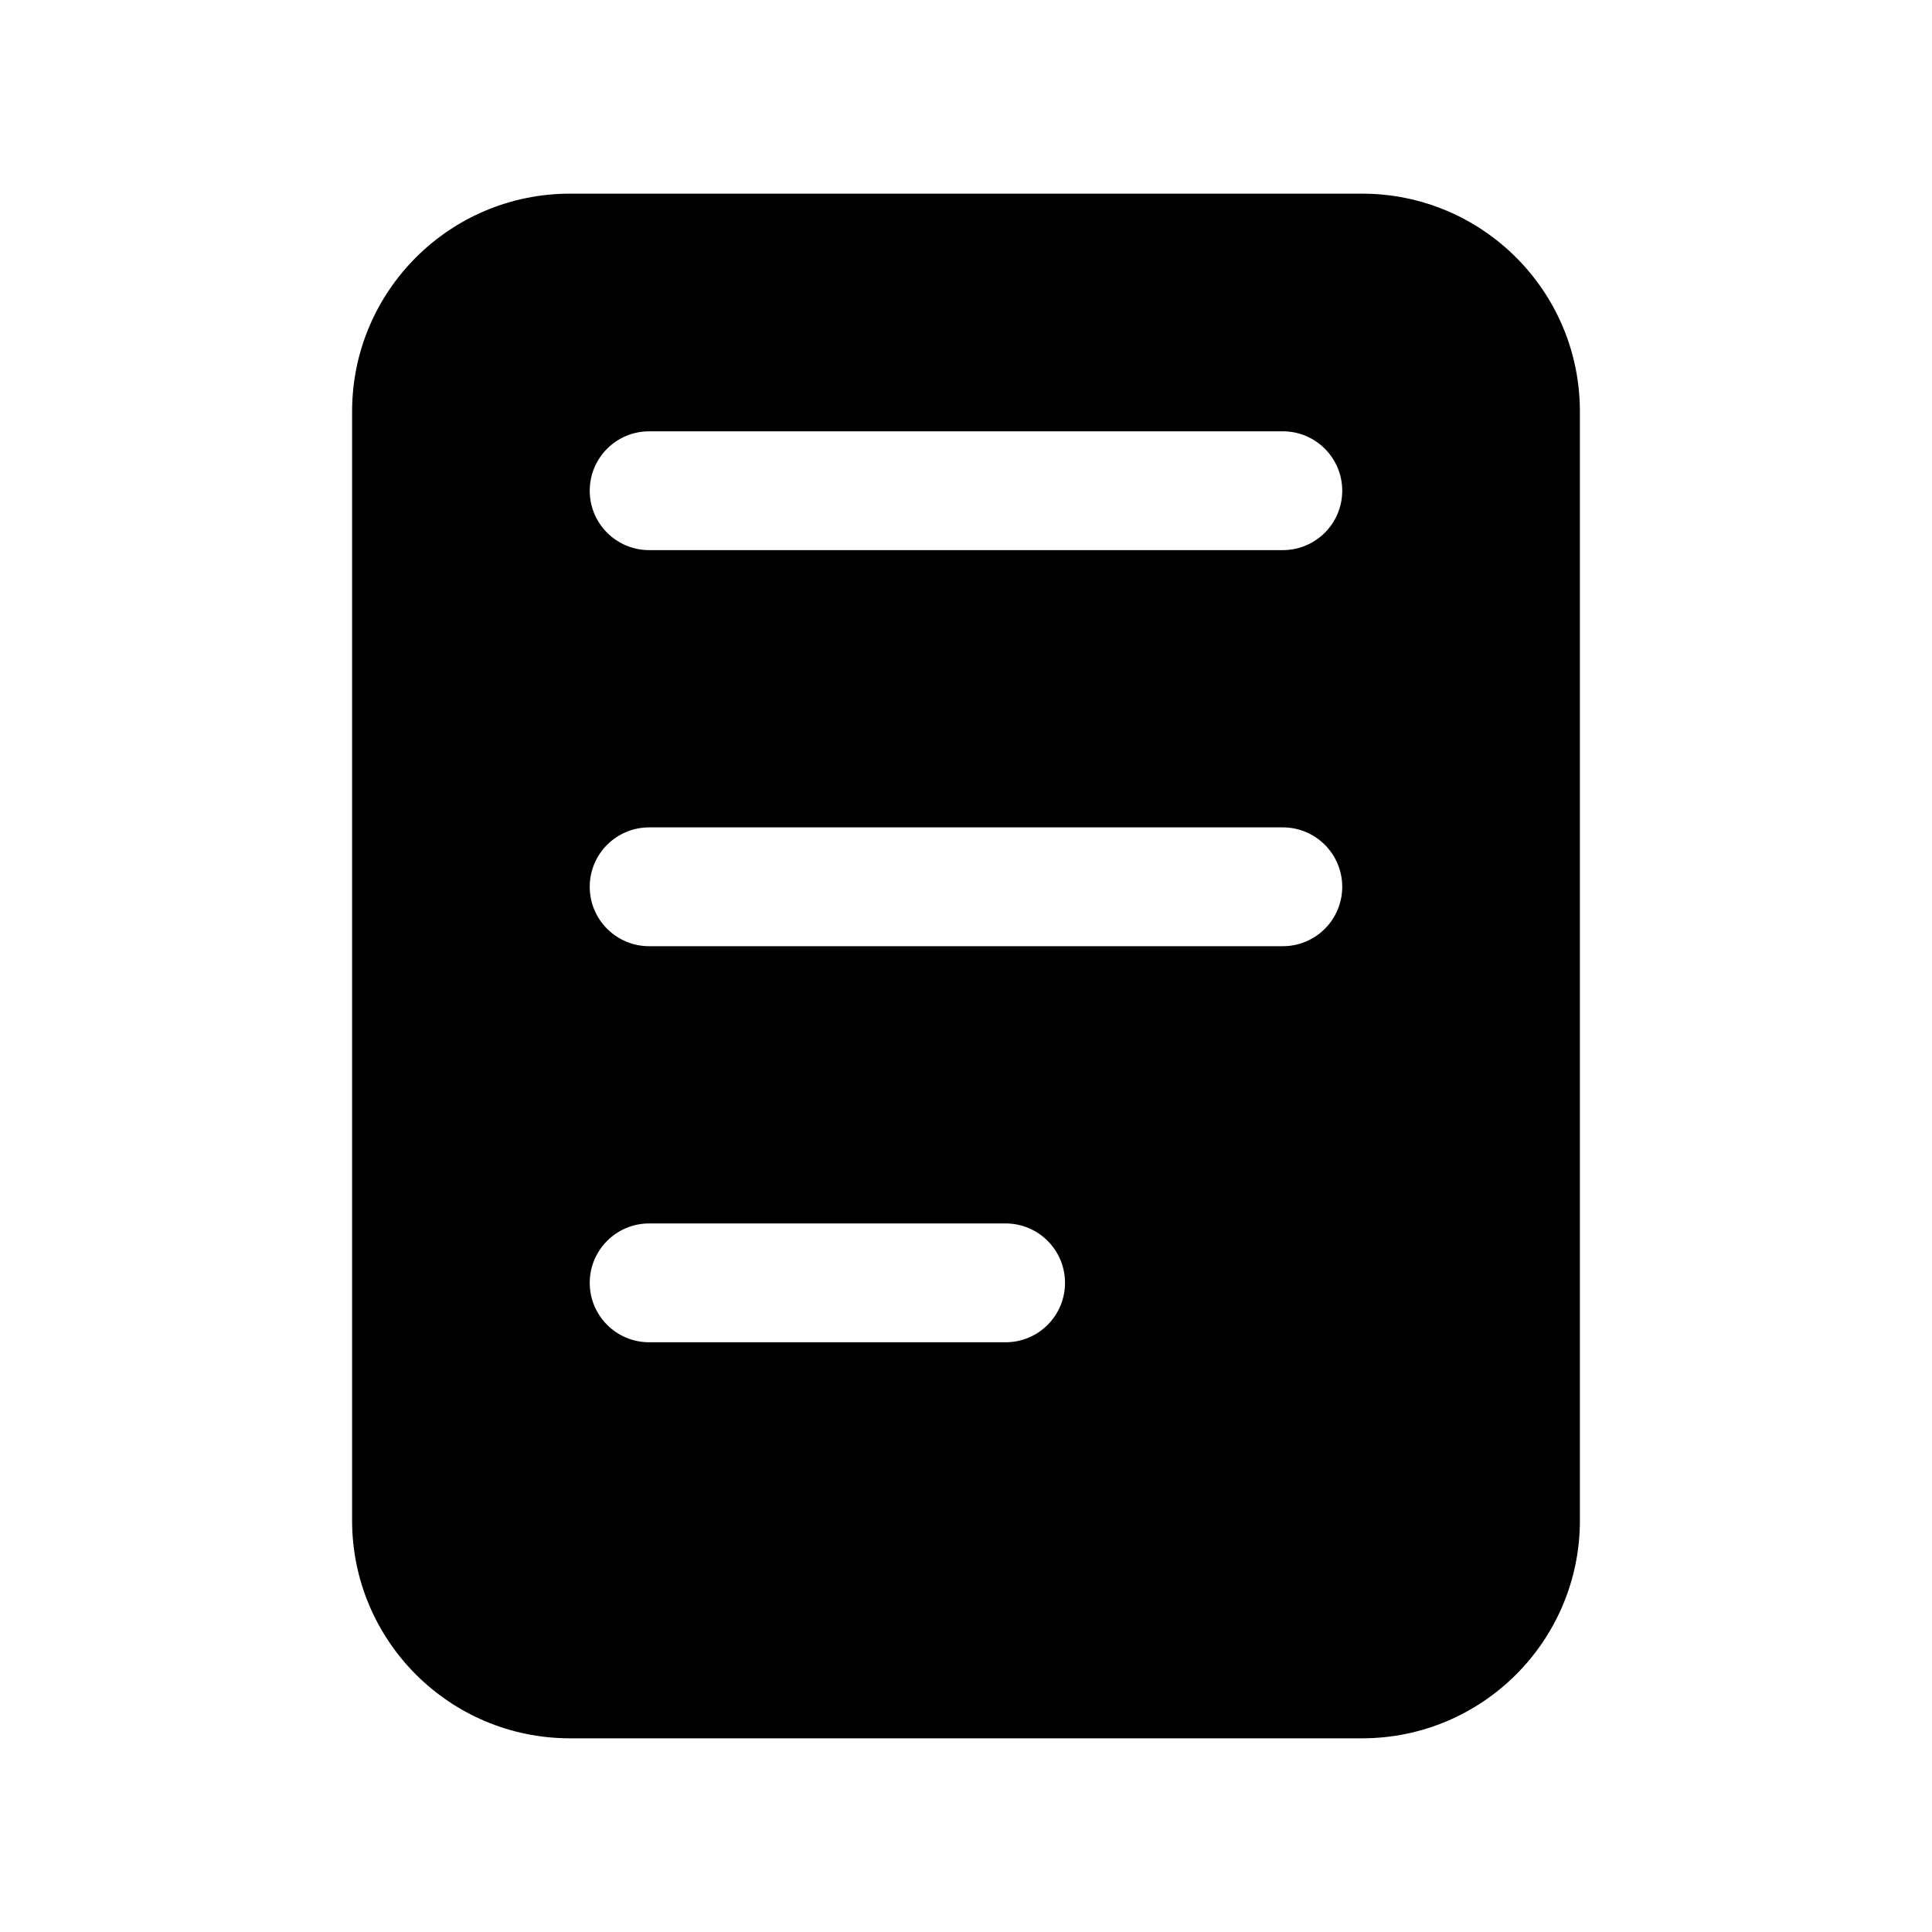 <?xml version="1.0" encoding="UTF-8"?>
<!-- Uploaded to: SVG Repo, www.svgrepo.com, Generator: SVG Repo Mixer Tools -->
<svg fill="#000000" width="800px" height="800px" version="1.1" viewBox="144 144 512 512" xmlns="http://www.w3.org/2000/svg">
 <path d="m504.96 604.67c31.883 0 57.73-25.848 57.73-57.73v-293.89c0-31.883-25.848-57.73-57.73-57.73h-209.92c-31.883 0-57.73 25.848-57.73 57.73v293.89c0 31.883 25.848 57.73 57.73 57.73zm-188.93-346.37c-8.695 0-15.746 7.051-15.746 15.746s7.051 15.742 15.746 15.742h167.93c8.695 0 15.746-7.047 15.746-15.742s-7.051-15.746-15.746-15.746zm-15.746 120.71c0-8.695 7.051-15.746 15.746-15.746h167.93c8.695 0 15.746 7.051 15.746 15.746 0 8.695-7.051 15.742-15.746 15.742h-167.93c-8.695 0-15.746-7.047-15.746-15.742zm15.746 89.215c-8.695 0-15.746 7.051-15.746 15.742 0 8.695 7.051 15.746 15.746 15.746h94.465c8.695 0 15.742-7.051 15.742-15.746 0-8.691-7.047-15.742-15.742-15.742z" fill-rule="evenodd"/>
</svg>